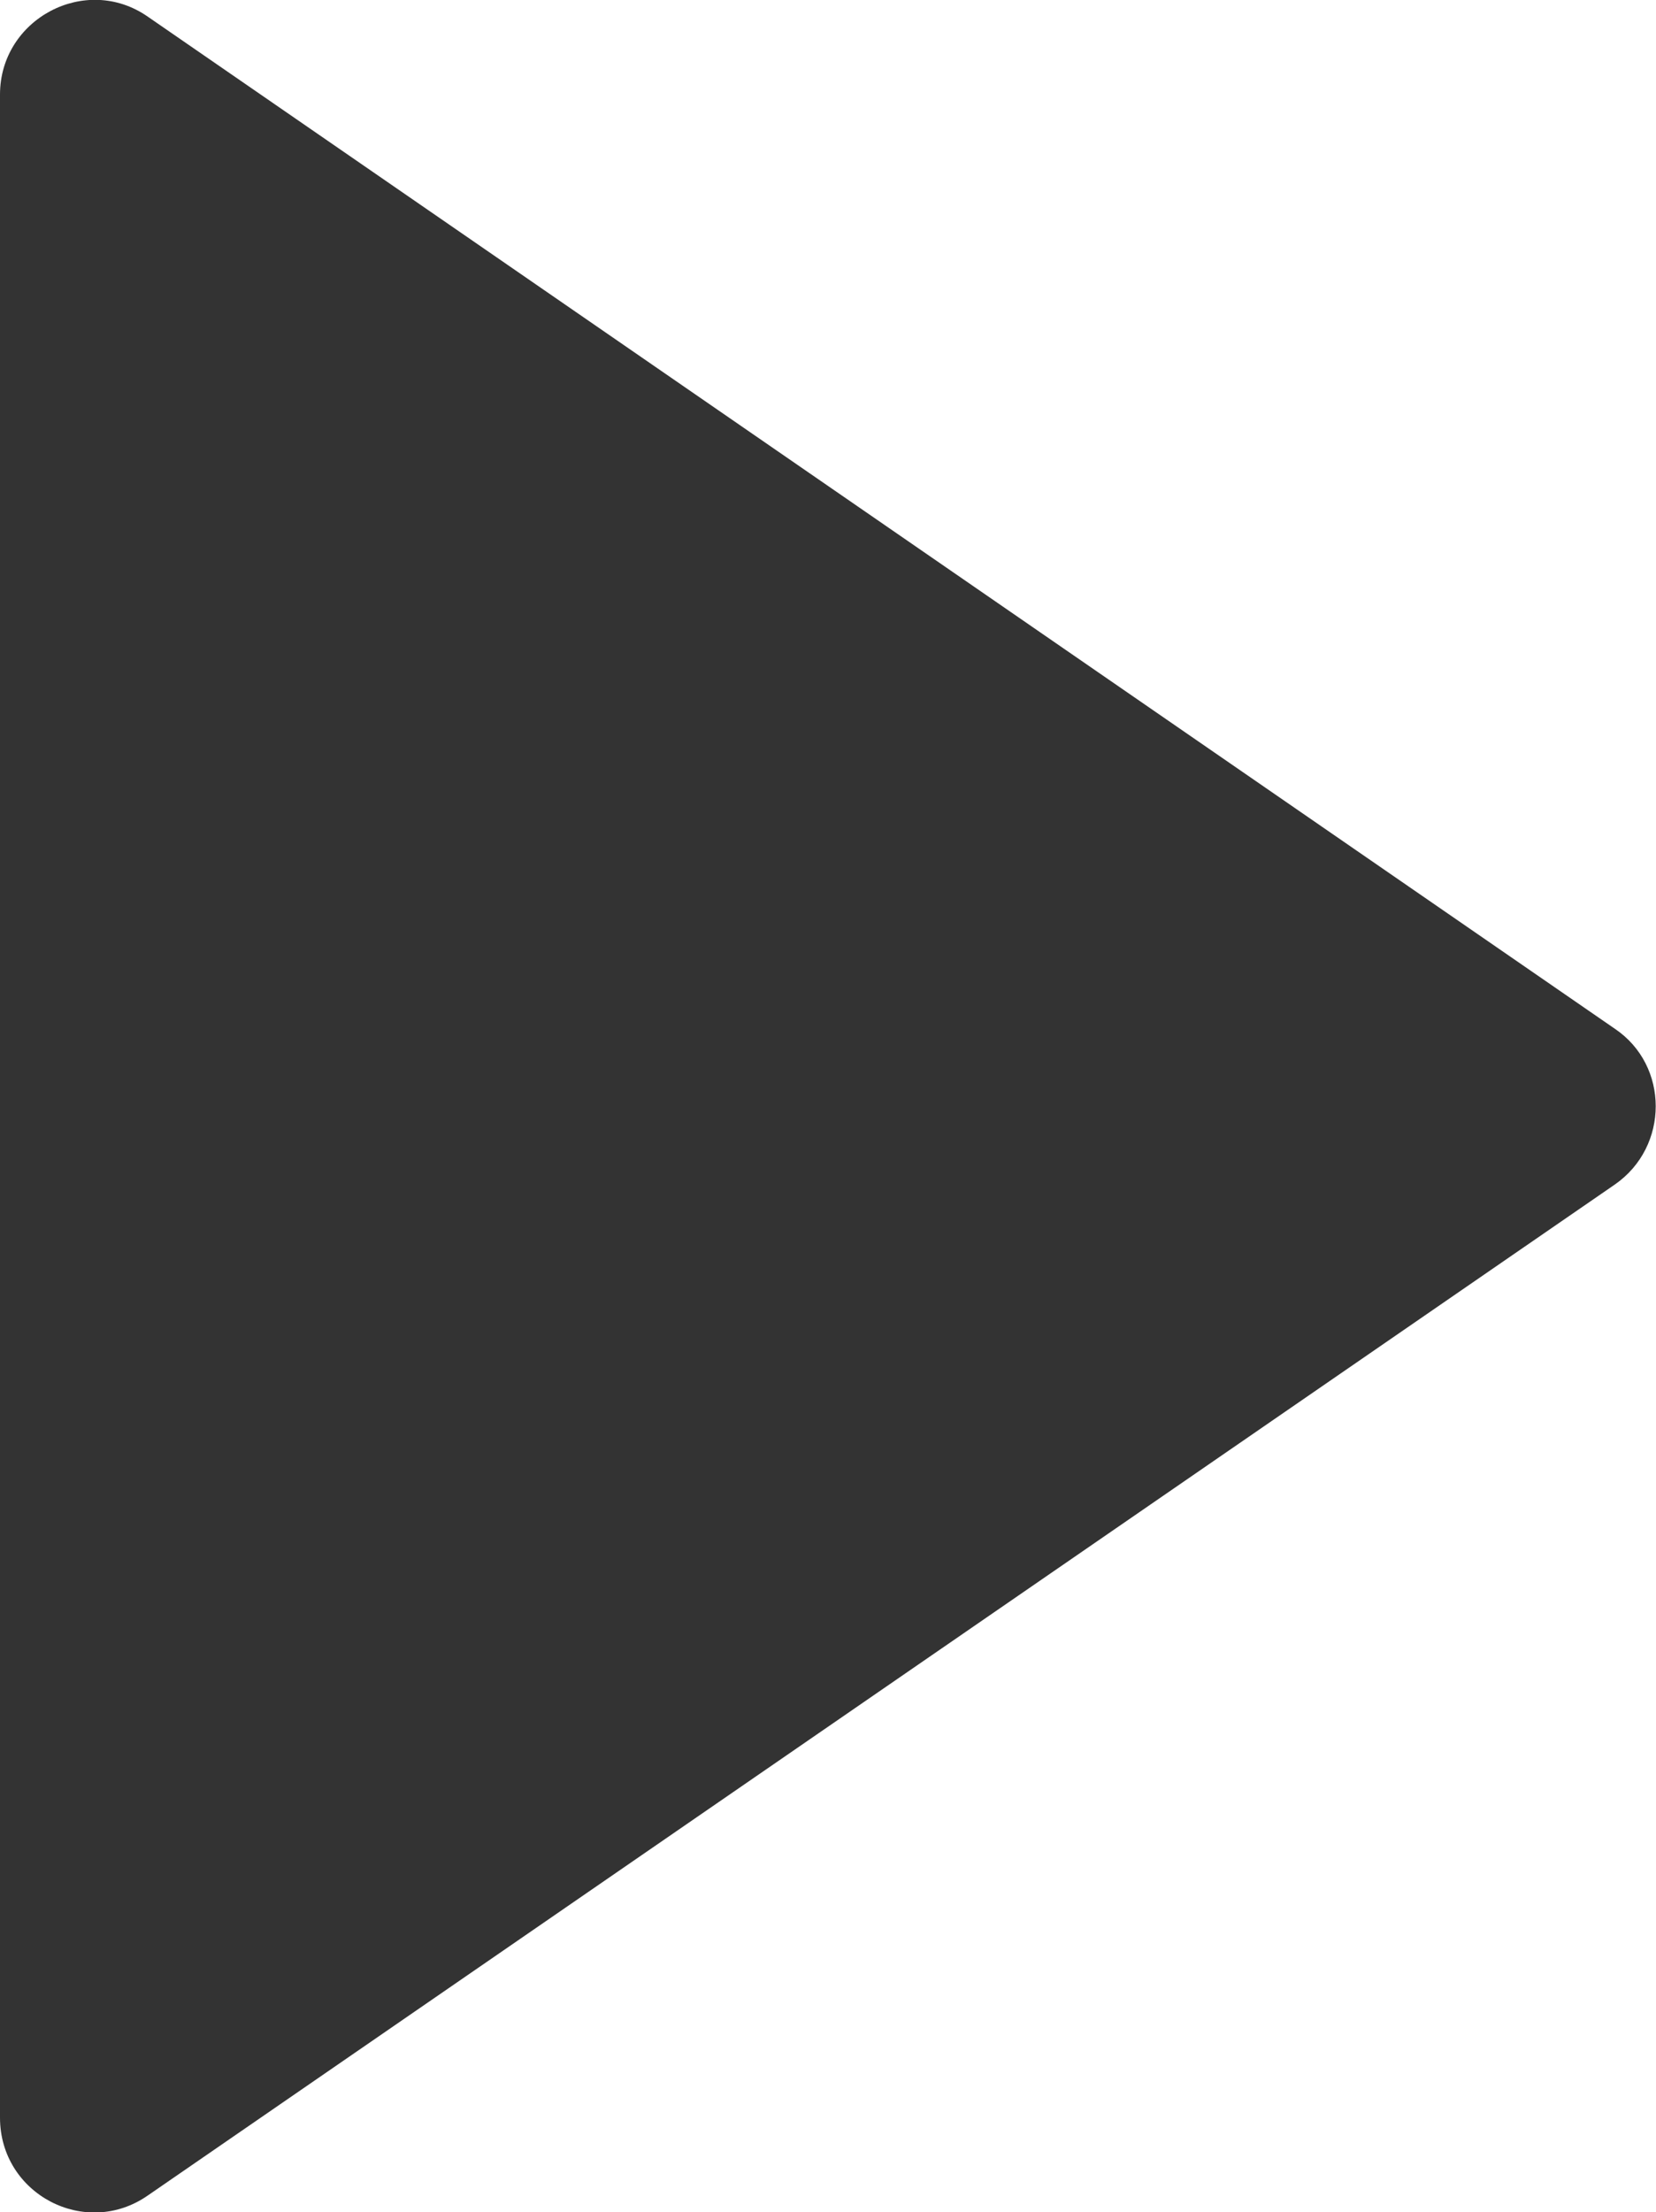 <?xml version="1.0" encoding="utf-8"?>
<!-- Generator: Adobe Illustrator 26.0.2, SVG Export Plug-In . SVG Version: 6.00 Build 0)  -->
<svg version="1.1" id="レイヤー_1" xmlns="http://www.w3.org/2000/svg" xmlns:xlink="http://www.w3.org/1999/xlink" x="0px"
	 y="0px" width="149px" height="198.9px" viewBox="0 0 149 198.9" style="enable-background:new 0 0 149 198.9;"
	 xml:space="preserve">
<style type="text/css">
	.st0{fill:#333;}
</style>
<path class="st0" d="M145.3,92.5L13.3,1.5C7.7-2.4,0,1.7,0,8.5v181.9c0,6.9,7.7,10.9,13.3,7l132-90.9
	C150.2,103.1,150.2,95.8,145.3,92.5z"/>
</svg>
